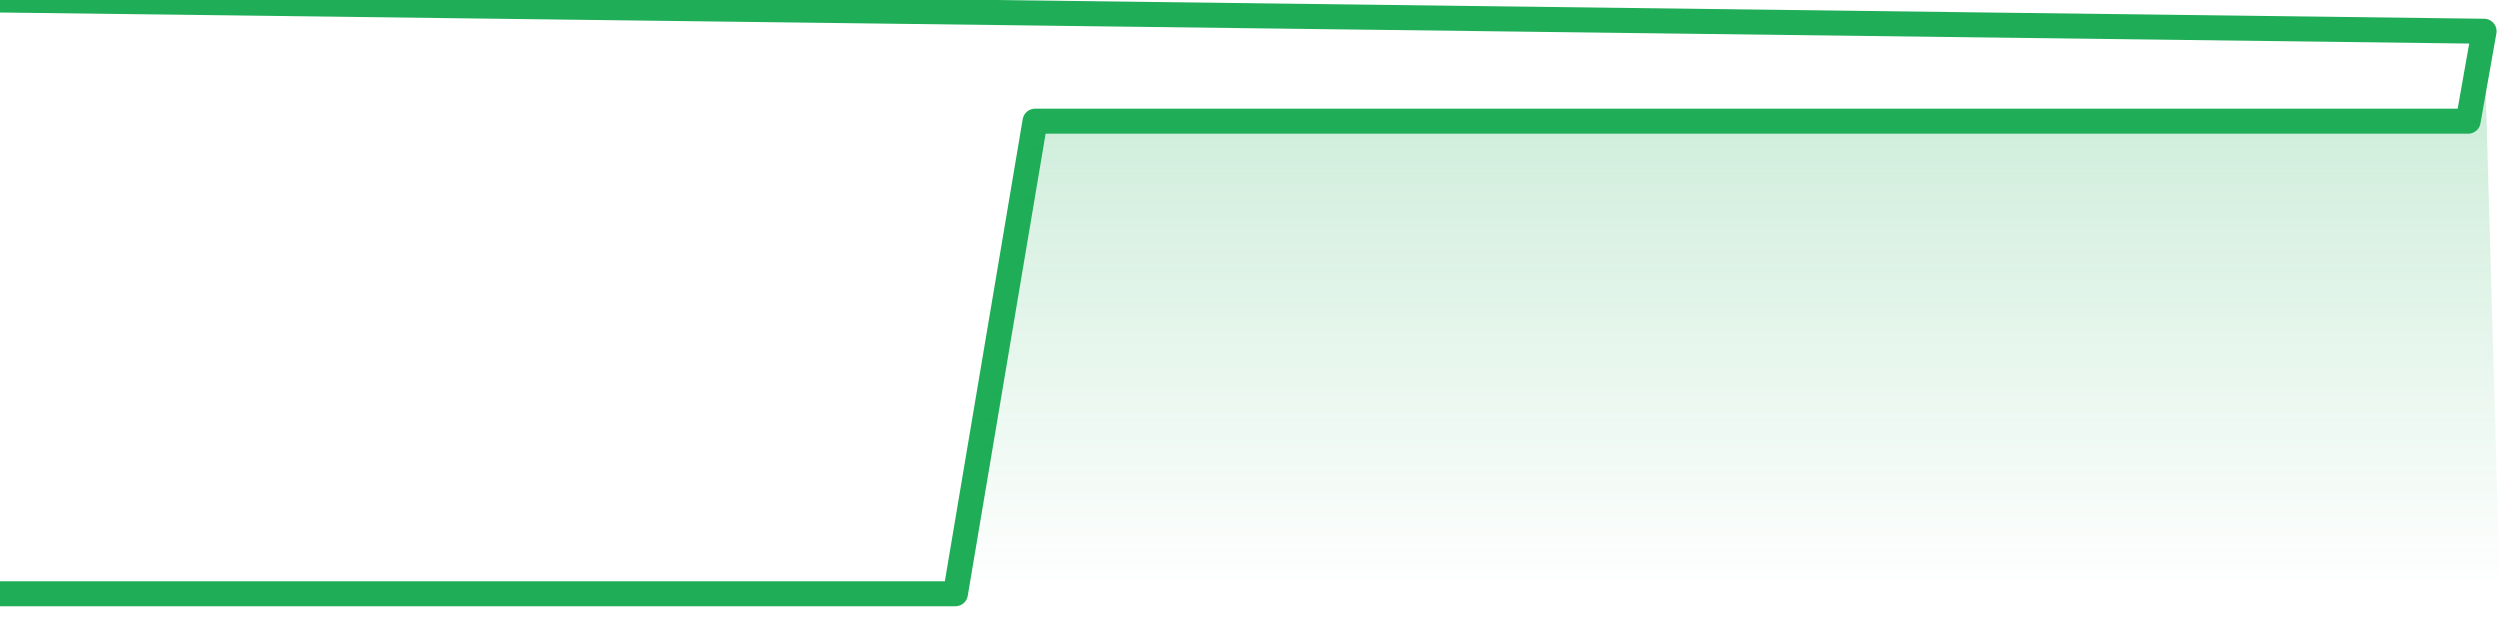<svg xmlns="http://www.w3.org/2000/svg" width="200" height="50" viewBox="0 0 200 50" shape-rendering="auto"><polyline points="0,47.5 1.274,47.5 2.548,47.5 3.822,47.5 5.096,47.5 6.369,47.5 7.643,47.5 8.917,47.5 10.191,47.5 11.465,47.5 12.739,47.5 14.013,47.5 15.287,47.5 16.561,47.5 17.834,47.5 19.108,47.5 20.382,47.5 21.656,47.5 22.93,47.5 24.204,47.5 25.478,47.5 26.752,47.5 28.025,47.5 29.299,47.5 30.573,47.5 31.847,47.5 33.121,47.5 34.395,47.5 35.669,47.5 36.943,47.5 38.217,47.5 39.49,47.5 40.764,47.5 42.038,47.5 43.312,47.5 44.586,47.5 45.86,47.5 47.134,47.5 48.408,47.5 49.682,47.5 50.955,47.5 52.229,47.5 53.503,47.5 54.777,47.5 56.051,47.5 57.325,47.5 58.599,47.5 59.873,47.5 61.146,47.5 62.42,47.5 63.694,47.5 64.968,47.5 66.242,47.5 67.516,47.5 68.79,47.5 70.064,47.5 71.338,47.5 72.611,47.5 73.885,47.5 75.159,47.5 76.433,47.5 77.707,39.939 78.981,32.378 80.255,24.817 81.529,17.257 82.803,9.696 84.076,9.696 85.35,9.696 86.624,9.696 87.898,9.696 89.172,9.696 90.446,9.696 91.72,9.696 92.994,9.696 94.268,9.696 95.541,9.696 96.815,9.696 98.089,9.696 99.363,9.696 100.637,9.696 101.911,9.696 103.185,9.696 104.459,9.696 105.732,9.696 107.006,9.696 108.28,9.696 109.554,9.696 110.828,9.696 112.102,9.696 113.376,9.696 114.65,9.696 115.924,9.696 117.197,9.696 118.471,9.696 119.745,9.696 121.019,9.696 122.293,9.696 123.567,9.696 124.841,9.696 126.115,9.696 127.389,9.696 128.662,9.696 129.936,9.696 131.21,9.696 132.484,9.696 133.758,9.696 135.032,9.696 136.306,9.696 137.58,9.696 138.854,9.696 140.127,9.696 141.401,9.696 142.675,9.696 143.949,9.696 145.223,9.696 146.497,9.696 147.771,9.696 149.045,9.696 150.318,9.696 151.592,9.696 152.866,9.696 154.14,9.696 155.414,9.696 156.688,9.696 157.962,9.696 159.236,9.696 160.51,9.696 161.783,9.696 163.057,9.696 164.331,9.696 165.605,9.696 166.879,9.696 168.153,9.696 169.427,9.696 170.701,9.696 171.975,9.696 173.248,9.696 174.522,9.696 175.796,9.696 177.07,9.696 178.344,9.696 179.618,9.696 180.892,9.696 182.166,9.696 183.439,9.696 184.713,9.696 185.987,9.696 187.261,9.696 188.535,9.696 189.809,9.696 191.083,9.696 192.357,9.696 193.631,9.696 194.904,9.696 196.178,9.696 197.452,9.696 198.726,2.5 200,NaN " stroke="#1fad57" stroke-width="2" stroke-opacity="1" fill="none" fill-opacity="0" stroke-linejoin="round" vector-effect="non-scaling-stroke"/><defs><linearGradient id="areaGradient" x1="0%" y1="0%" x2="0%" y2="100%"><stop offset="0%" stop-color="#1fad57" stop-opacity="0.25"/><stop offset="100%" stop-color="#1fad57" stop-opacity="0"/></linearGradient></defs><path d="&#10;      M 0,47.5 &#10;      L 0,47.5 &#10;      L 0,47.5 L 1.274,47.5 L 2.548,47.5 L 3.822,47.5 L 5.096,47.5 L 6.369,47.5 L 7.643,47.5 L 8.917,47.5 L 10.191,47.5 L 11.465,47.5 L 12.739,47.5 L 14.013,47.5 L 15.287,47.5 L 16.561,47.5 L 17.834,47.5 L 19.108,47.5 L 20.382,47.5 L 21.656,47.5 L 22.93,47.5 L 24.204,47.5 L 25.478,47.5 L 26.752,47.5 L 28.025,47.5 L 29.299,47.5 L 30.573,47.5 L 31.847,47.5 L 33.121,47.5 L 34.395,47.5 L 35.669,47.5 L 36.943,47.5 L 38.217,47.5 L 39.49,47.5 L 40.764,47.5 L 42.038,47.5 L 43.312,47.5 L 44.586,47.5 L 45.86,47.5 L 47.134,47.5 L 48.408,47.5 L 49.682,47.5 L 50.955,47.5 L 52.229,47.5 L 53.503,47.5 L 54.777,47.5 L 56.051,47.5 L 57.325,47.5 L 58.599,47.5 L 59.873,47.5 L 61.146,47.5 L 62.42,47.5 L 63.694,47.5 L 64.968,47.5 L 66.242,47.5 L 67.516,47.5 L 68.79,47.5 L 70.064,47.5 L 71.338,47.5 L 72.611,47.5 L 73.885,47.5 L 75.159,47.5 L 76.433,47.5 L 77.707,39.939 L 78.981,32.378 L 80.255,24.817 L 81.529,17.257 L 82.803,9.696 L 84.076,9.696 L 85.35,9.696 L 86.624,9.696 L 87.898,9.696 L 89.172,9.696 L 90.446,9.696 L 91.72,9.696 L 92.994,9.696 L 94.268,9.696 L 95.541,9.696 L 96.815,9.696 L 98.089,9.696 L 99.363,9.696 L 100.637,9.696 L 101.911,9.696 L 103.185,9.696 L 104.459,9.696 L 105.732,9.696 L 107.006,9.696 L 108.28,9.696 L 109.554,9.696 L 110.828,9.696 L 112.102,9.696 L 113.376,9.696 L 114.65,9.696 L 115.924,9.696 L 117.197,9.696 L 118.471,9.696 L 119.745,9.696 L 121.019,9.696 L 122.293,9.696 L 123.567,9.696 L 124.841,9.696 L 126.115,9.696 L 127.389,9.696 L 128.662,9.696 L 129.936,9.696 L 131.21,9.696 L 132.484,9.696 L 133.758,9.696 L 135.032,9.696 L 136.306,9.696 L 137.58,9.696 L 138.854,9.696 L 140.127,9.696 L 141.401,9.696 L 142.675,9.696 L 143.949,9.696 L 145.223,9.696 L 146.497,9.696 L 147.771,9.696 L 149.045,9.696 L 150.318,9.696 L 151.592,9.696 L 152.866,9.696 L 154.14,9.696 L 155.414,9.696 L 156.688,9.696 L 157.962,9.696 L 159.236,9.696 L 160.51,9.696 L 161.783,9.696 L 163.057,9.696 L 164.331,9.696 L 165.605,9.696 L 166.879,9.696 L 168.153,9.696 L 169.427,9.696 L 170.701,9.696 L 171.975,9.696 L 173.248,9.696 L 174.522,9.696 L 175.796,9.696 L 177.07,9.696 L 178.344,9.696 L 179.618,9.696 L 180.892,9.696 L 182.166,9.696 L 183.439,9.696 L 184.713,9.696 L 185.987,9.696 L 187.261,9.696 L 188.535,9.696 L 189.809,9.696 L 191.083,9.696 L 192.357,9.696 L 193.631,9.696 L 194.904,9.696 L 196.178,9.696 L 197.452,9.696 L 198.726,2.5 L 200,47.5 L 0,47.5 &#10;      L 0,47.5 &#10;      Z&#10;    " fill="url(#areaGradient)"/></svg>
